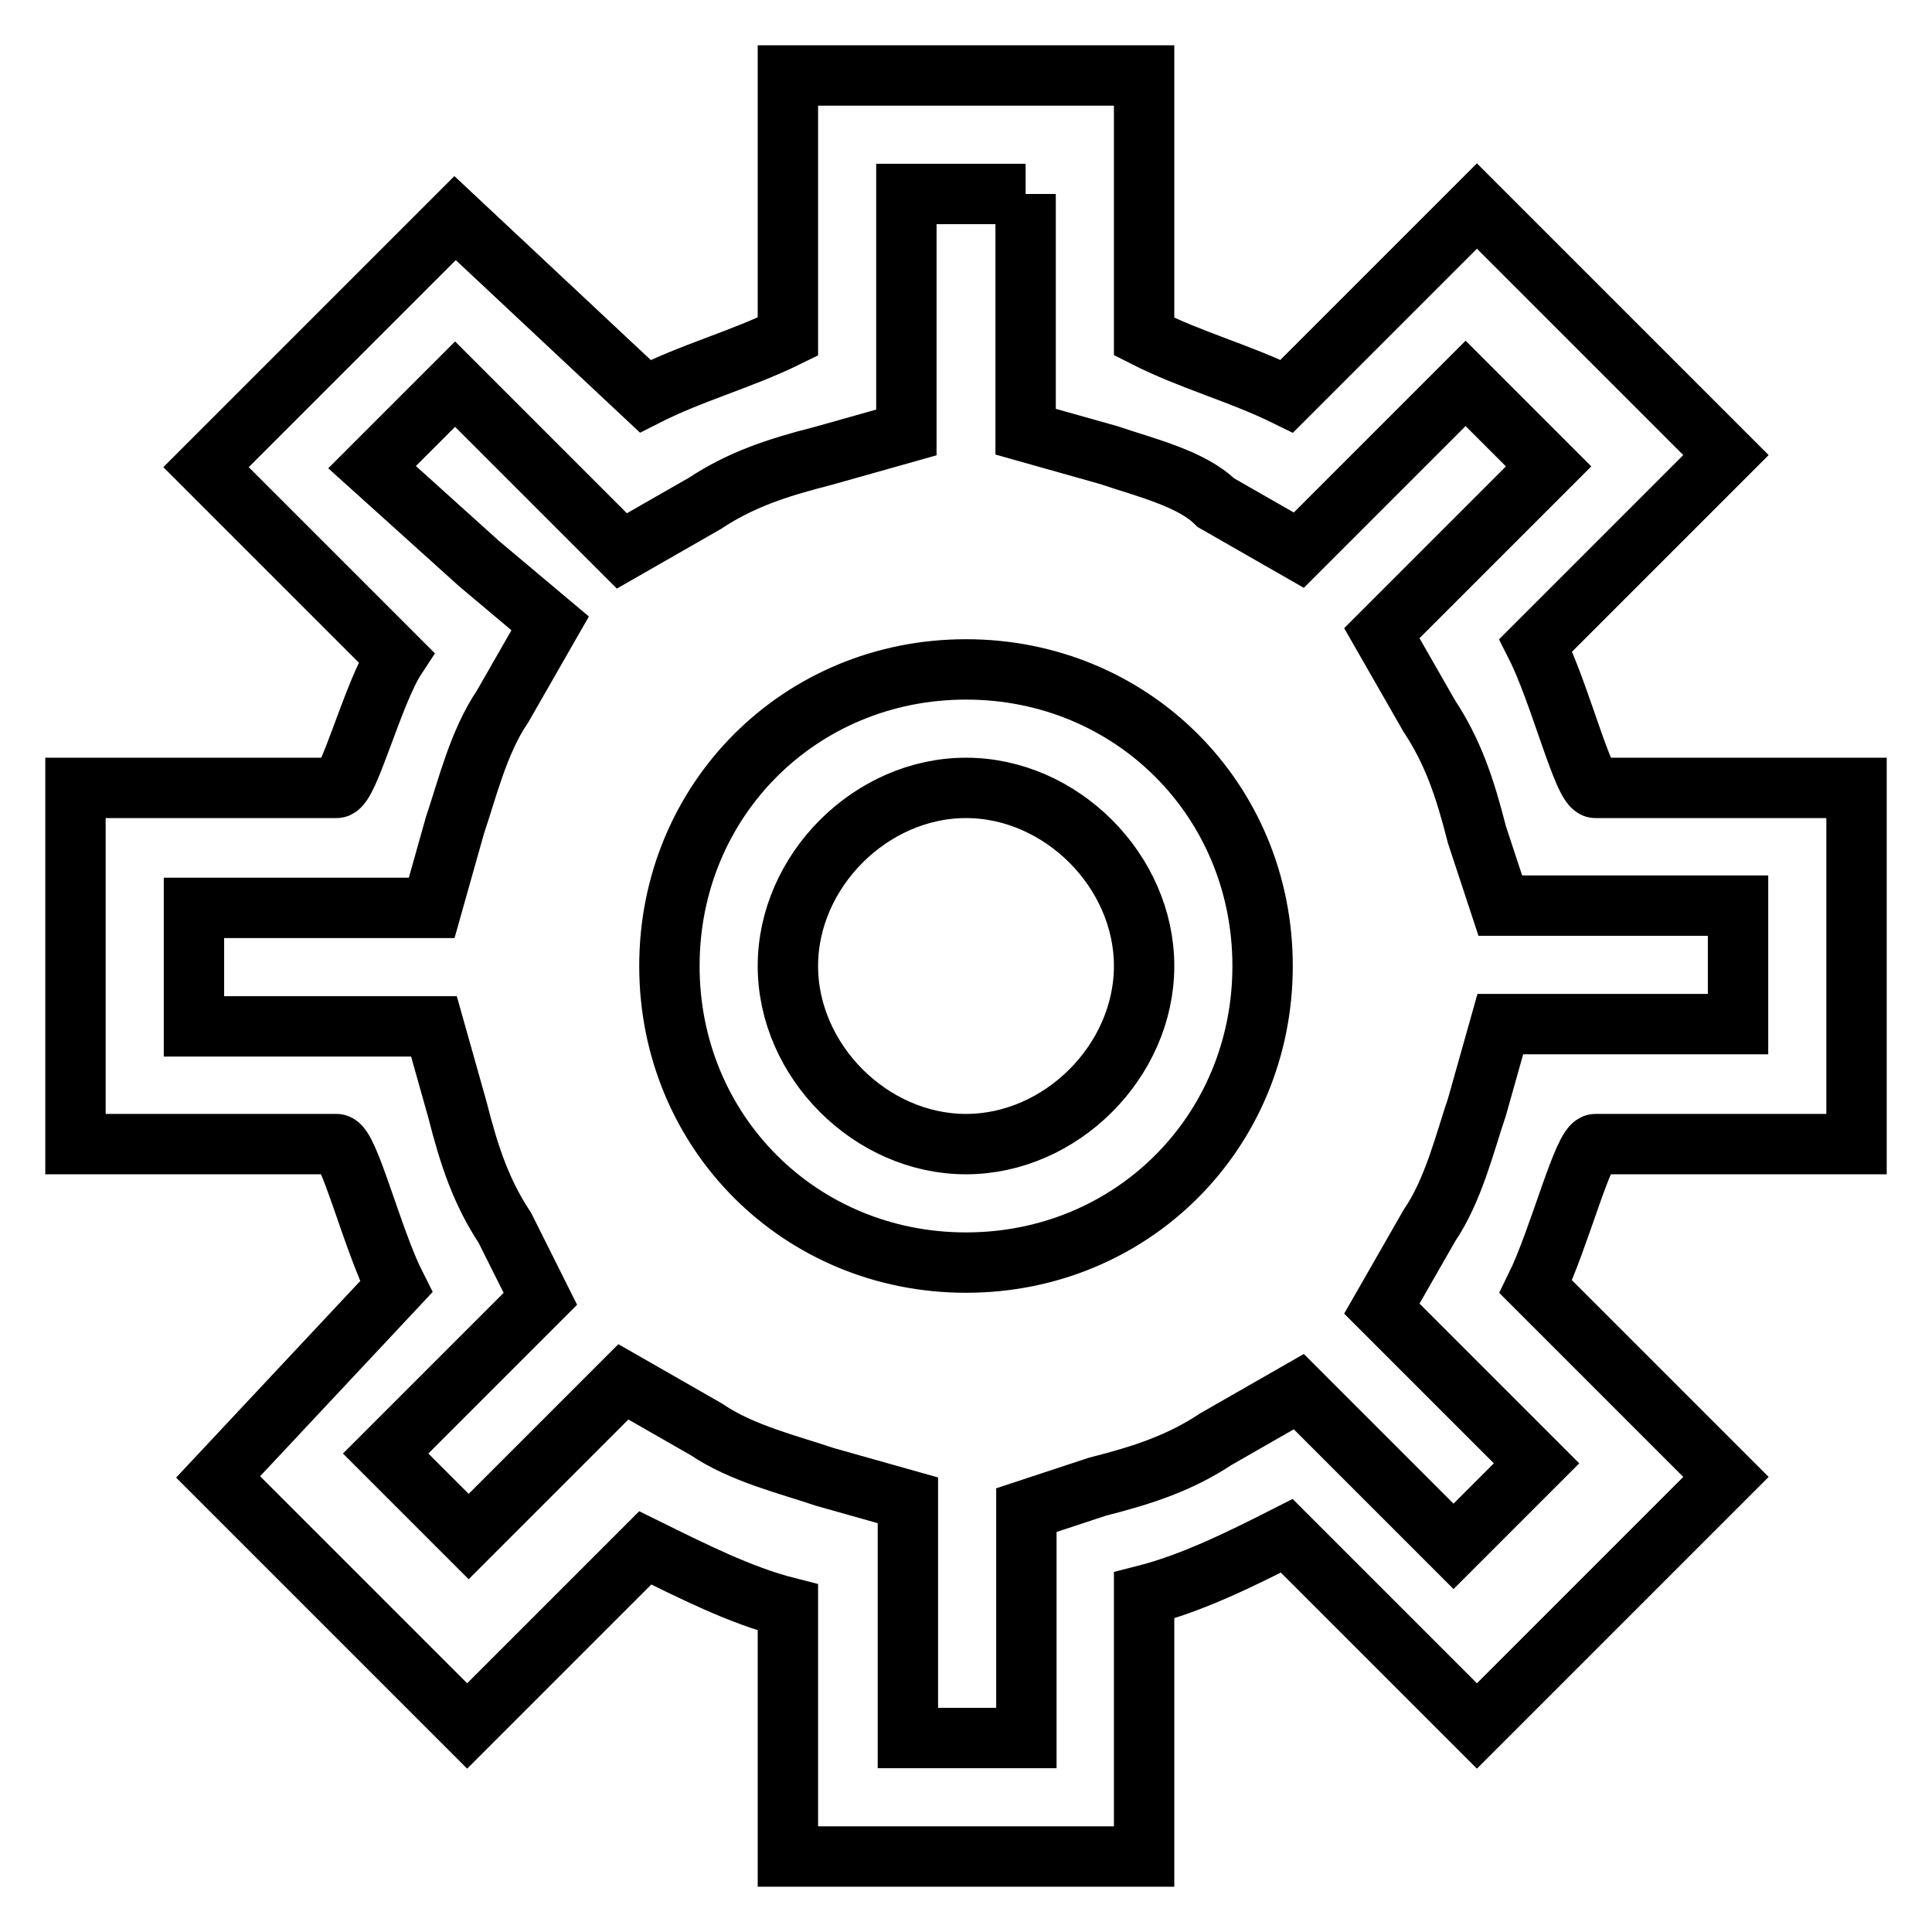 <?xml version="1.0" encoding="utf-8"?>
<!-- Svg Vector Icons : http://www.onlinewebfonts.com/icon -->
<!DOCTYPE svg PUBLIC "-//W3C//DTD SVG 1.1//EN" "http://www.w3.org/Graphics/SVG/1.1/DTD/svg11.dtd">
<svg version="1.1" xmlns="http://www.w3.org/2000/svg" xmlns:xlink="http://www.w3.org/1999/xlink" x="0px" y="0px" viewBox="0 0 256 256" enable-background="new 0 0 256 256" xml:space="preserve">
<g> <path stroke-width="8" fill-opacity="0" stroke="#000000"  d="M135.9,25.7v18.9v12.6l11,3.1c4.7,1.6,11,3.1,14.2,6.3l11,6.3l7.9-7.9l14.2-14.2l11,11l-14.2,14.2l-7.9,7.9 l6.3,11c3.1,4.7,4.7,9.4,6.3,15.7l3.1,9.4h12.6h18.9v15.7h-18.9h-12.6l-3.1,11c-1.6,4.7-3.1,11-6.3,15.7l-6.3,11l7.9,7.9l12.6,12.6 l-11,11l-12.6-12.6l-7.9-7.9l-11,6.3c-4.7,3.1-9.4,4.7-15.7,6.3l-9.4,3.1V213v17.3h-15.7v-18.9v-12.6l-11-3.1 c-4.7-1.6-11-3.1-15.7-6.3l-11-6.3l-7.9,7.9l-12.6,12.6l-11-11l12.6-12.6l7.9-7.9l-4.7-9.4c-3.1-4.7-4.7-9.4-6.3-15.7l-3.1-11H44.6 H25.7v-15.7h18.9h12.6l3.1-11c1.6-4.7,3.1-11,6.3-15.7l6.3-11l-9.4-7.9L49.3,61.9l11-11l14.2,14.2l7.9,7.9l11-6.3 c4.7-3.1,9.4-4.7,15.7-6.3l11-3.1V44.6V25.7H135.9 M151.6,10h-47.2v34.6c-6.3,3.1-12.6,4.7-18.9,7.9L60.3,28.9l-33,33l25.2,25.2 c-3.1,4.7-6.3,17.3-7.9,17.3H10v47.2h34.6c1.6,0,4.7,12.6,7.9,18.9l-23.6,25.2l33,33l23.6-23.6c6.3,3.1,12.6,6.3,18.9,7.9v33h47.2 v-34.6c6.3-1.6,12.6-4.7,18.9-7.9l25.2,25.2l33-33l-25.2-25.2c3.1-6.3,6.3-18.9,7.9-18.9H246v-47.2h-34.6c-1.6,0-4.7-12.6-7.9-18.9 l25.2-25.2l-33-33l-25.2,25.2c-6.3-3.1-12.6-4.7-18.9-7.9V10L151.6,10z M128,104.4c12.6,0,23.6,11,23.6,23.6 c0,12.6-11,23.6-23.6,23.6c-12.6,0-23.6-11-23.6-23.6C104.4,115.4,115.4,104.4,128,104.4 M128,88.7c-22,0-39.3,17.3-39.3,39.3 c0,22,17.3,39.3,39.3,39.3c22,0,39.3-17.3,39.3-39.3C167.3,106,150,88.7,128,88.7L128,88.7z"/></g>
</svg>